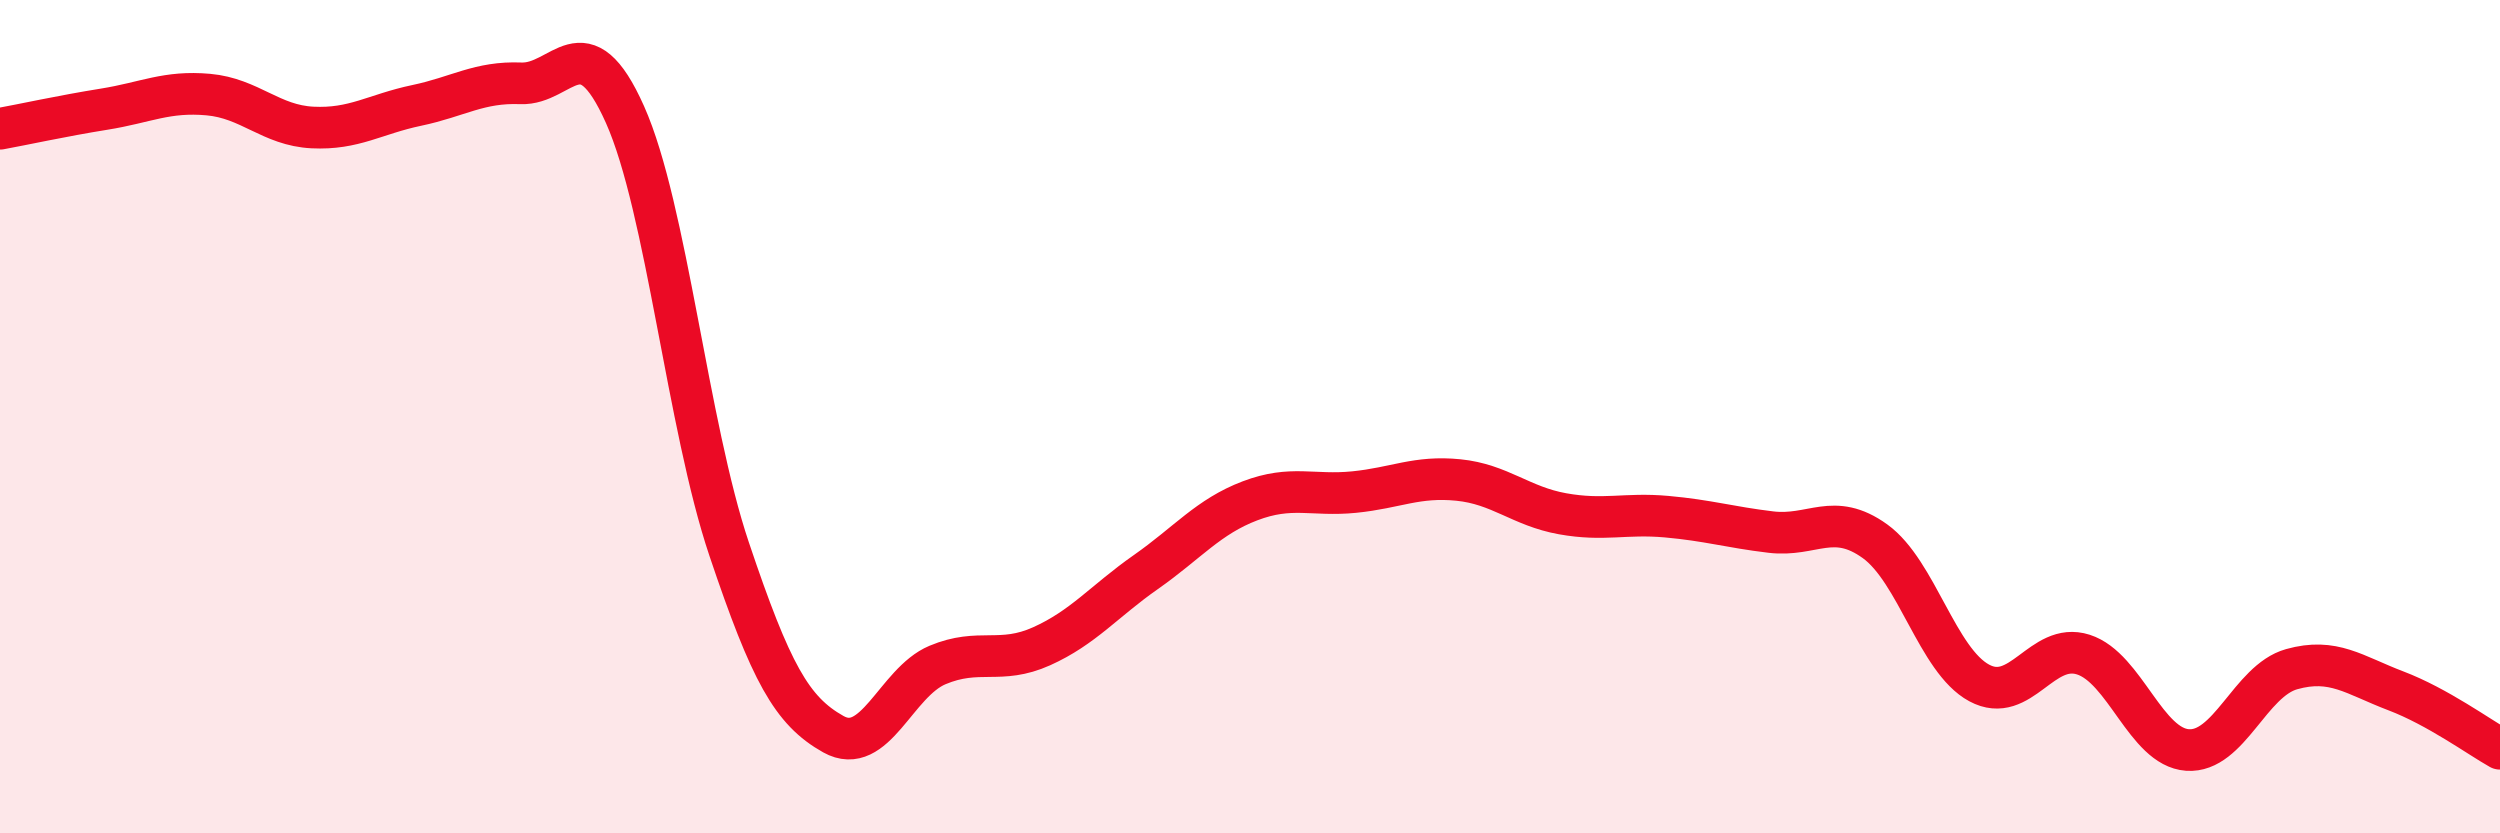 
    <svg width="60" height="20" viewBox="0 0 60 20" xmlns="http://www.w3.org/2000/svg">
      <path
        d="M 0,3.09 C 0.5,3 1.5,2.78 2.5,2.62 C 3.5,2.46 4,2.18 5,2.27 C 6,2.36 6.5,3.01 7.5,3.06 C 8.5,3.11 9,2.74 10,2.53 C 11,2.32 11.5,1.96 12.5,2 C 13.5,2.04 14,0.51 15,2.75 C 16,4.99 16.5,10.21 17.5,13.18 C 18.5,16.15 19,17.06 20,17.62 C 21,18.18 21.5,16.38 22.5,15.96 C 23.5,15.54 24,15.96 25,15.51 C 26,15.06 26.5,14.43 27.5,13.73 C 28.5,13.03 29,12.4 30,12.02 C 31,11.64 31.5,11.91 32.5,11.81 C 33.5,11.71 34,11.42 35,11.52 C 36,11.62 36.5,12.15 37.5,12.33 C 38.5,12.51 39,12.31 40,12.4 C 41,12.49 41.5,12.65 42.5,12.77 C 43.5,12.89 44,12.27 45,12.99 C 46,13.71 46.5,15.85 47.5,16.39 C 48.5,16.93 49,15.39 50,15.71 C 51,16.03 51.5,17.93 52.5,18 C 53.5,18.07 54,16.34 55,16.06 C 56,15.78 56.5,16.2 57.5,16.58 C 58.5,16.96 59.5,17.69 60,17.97L60 20L0 20Z"
        fill="#EB0A25"
        opacity="0.1"
        stroke-linecap="round"
        stroke-linejoin="round"
      />
      <path
        d="M 0,3.09 C 0.5,3 1.5,2.78 2.5,2.62 C 3.5,2.46 4,2.18 5,2.27 C 6,2.36 6.5,3.01 7.5,3.06 C 8.5,3.11 9,2.74 10,2.53 C 11,2.32 11.5,1.96 12.5,2 C 13.5,2.04 14,0.51 15,2.75 C 16,4.99 16.5,10.21 17.5,13.18 C 18.5,16.15 19,17.06 20,17.62 C 21,18.18 21.5,16.38 22.5,15.96 C 23.5,15.54 24,15.96 25,15.51 C 26,15.06 26.5,14.43 27.5,13.73 C 28.5,13.03 29,12.4 30,12.02 C 31,11.64 31.5,11.91 32.5,11.81 C 33.5,11.71 34,11.42 35,11.52 C 36,11.62 36.5,12.15 37.5,12.33 C 38.5,12.51 39,12.31 40,12.4 C 41,12.49 41.5,12.65 42.5,12.77 C 43.5,12.89 44,12.27 45,12.99 C 46,13.71 46.5,15.85 47.5,16.39 C 48.5,16.93 49,15.39 50,15.71 C 51,16.03 51.5,17.93 52.5,18 C 53.5,18.07 54,16.34 55,16.06 C 56,15.78 56.5,16.2 57.5,16.58 C 58.5,16.96 59.5,17.69 60,17.97"
        stroke="#EB0A25"
        stroke-width="1"
        fill="none"
        stroke-linecap="round"
        stroke-linejoin="round"
      />
    </svg>
  